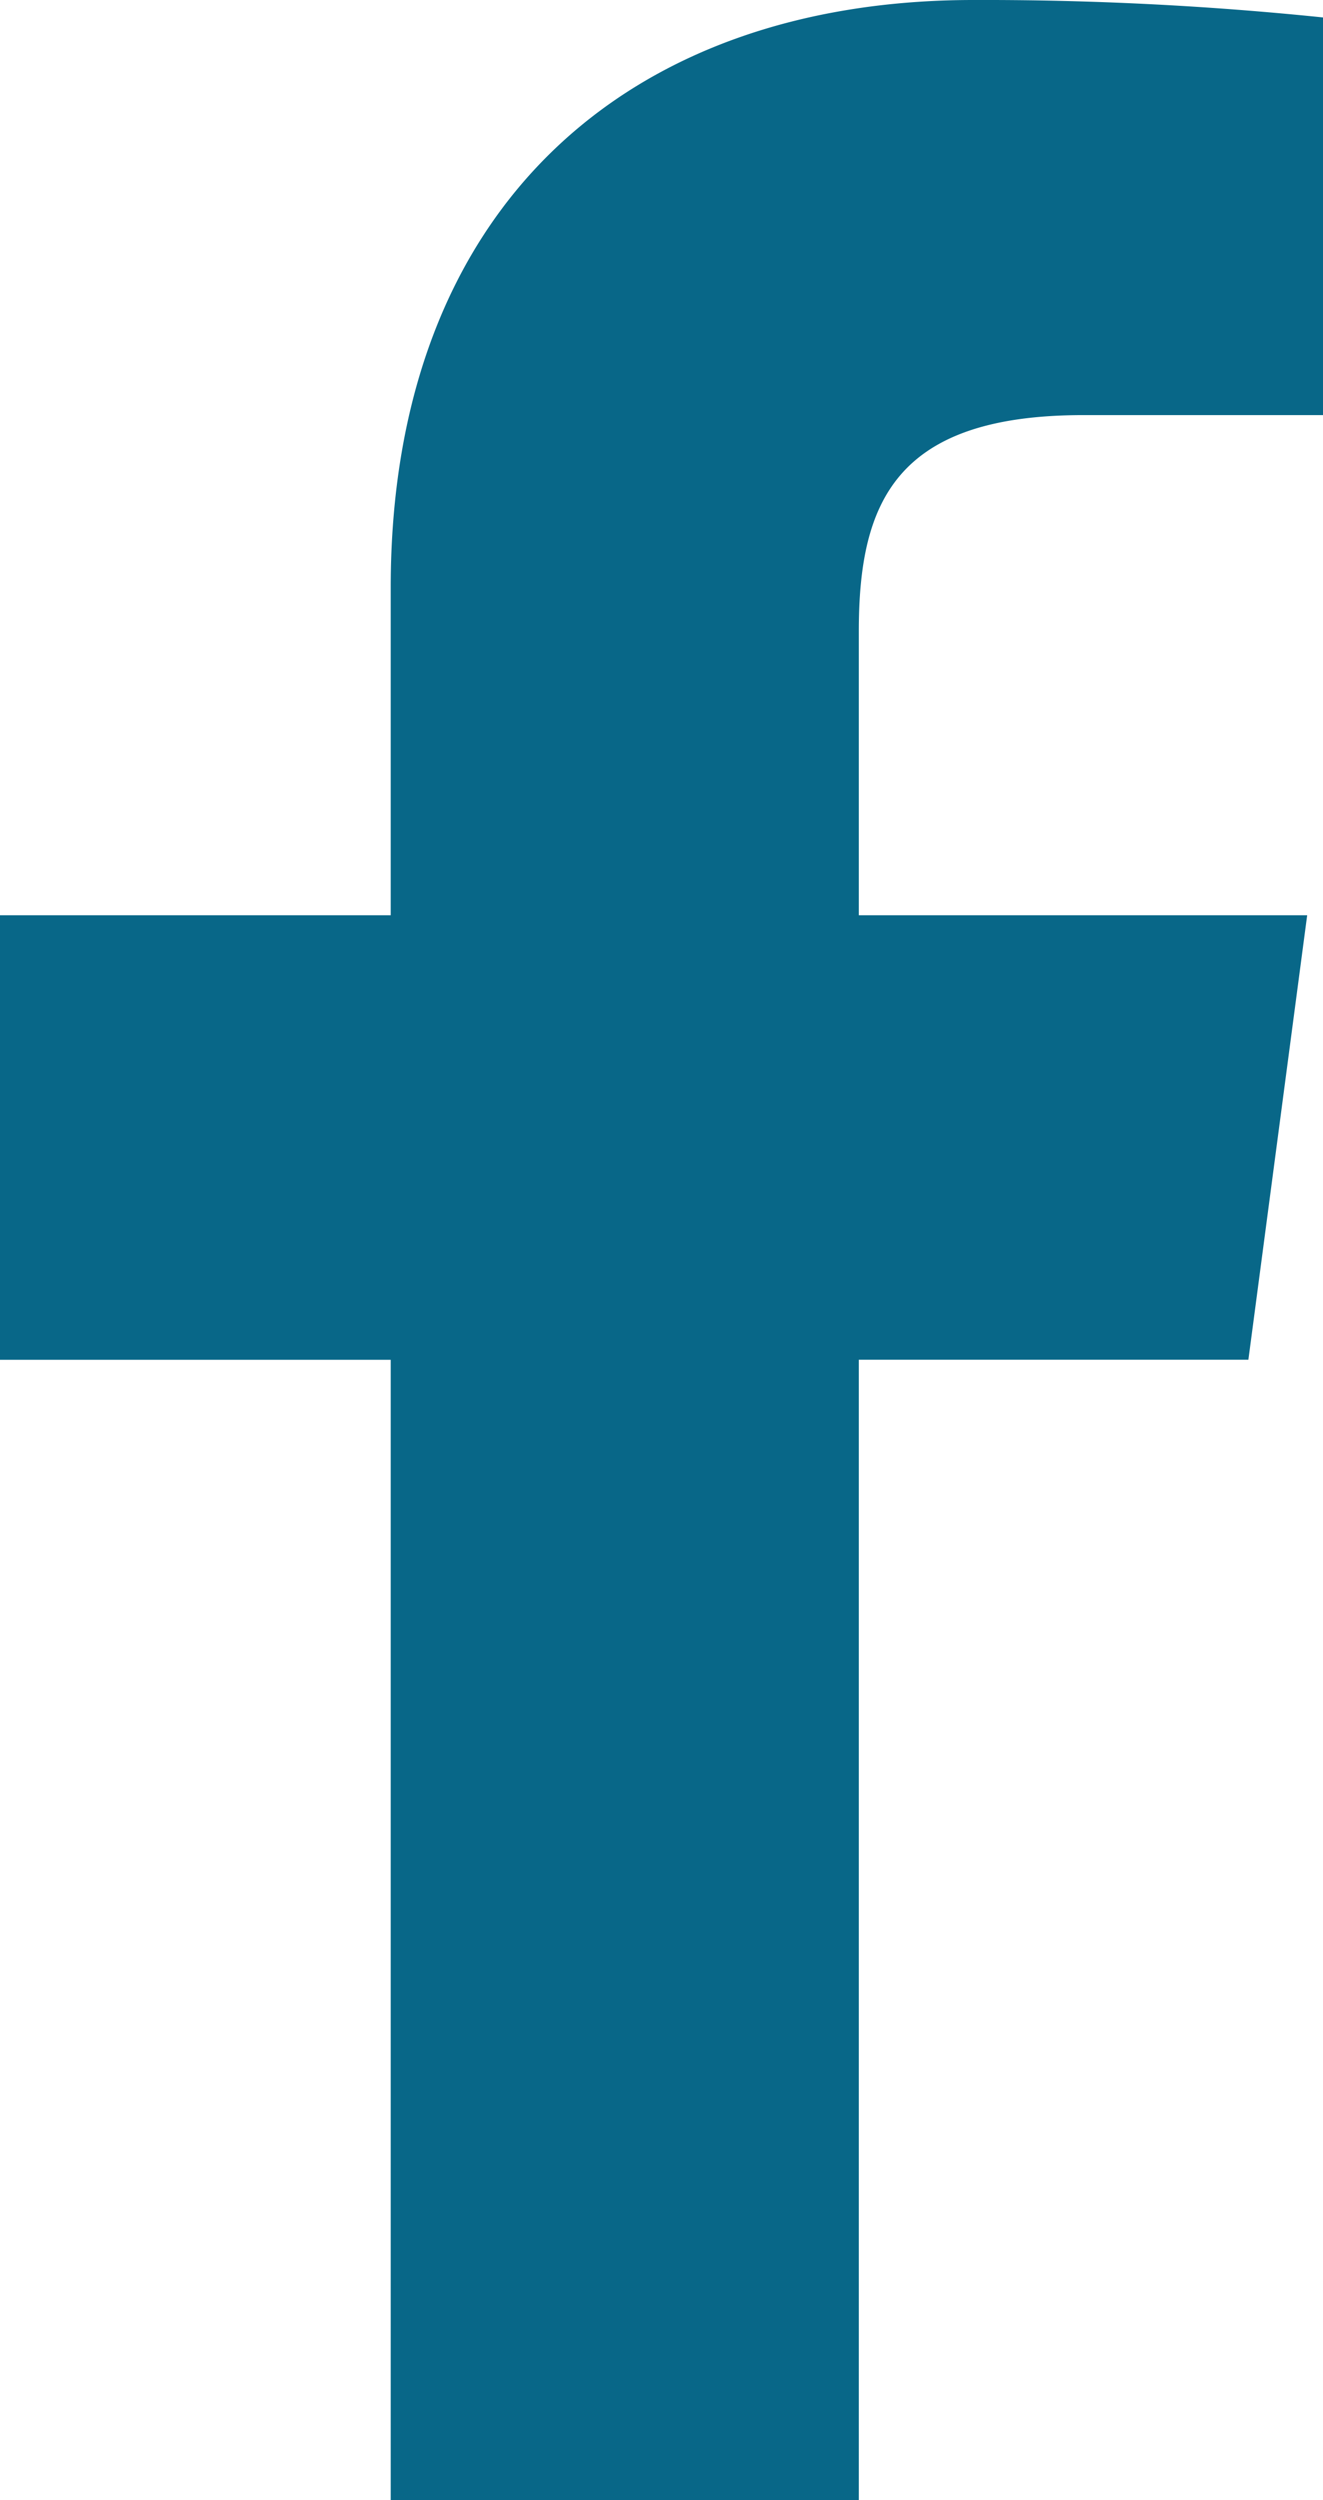 <svg id="Icon" xmlns="http://www.w3.org/2000/svg" xmlns:xlink="http://www.w3.org/1999/xlink" width="13.883" height="26.223" viewBox="0 0 13.883 26.223">
  <defs>
    <clipPath id="clip-path">
      <path id="Facebook" d="M9.012,26.223V14.262H13.1L13.717,9.6H9.012V6.623c0-1.35.381-2.269,2.356-2.269h2.515V.183A34.763,34.763,0,0,0,10.217,0C6.588,0,4.1,2.173,4.1,6.161V9.6H0v4.663H4.1V26.223Z" fill="#086788"/>
    </clipPath>
  </defs>
  <path id="Facebook-2" data-name="Facebook" d="M9.012,26.223V14.262H13.1L13.717,9.6H9.012V6.623c0-1.35.381-2.269,2.356-2.269h2.515V.183A34.763,34.763,0,0,0,10.217,0C6.588,0,4.1,2.173,4.1,6.161V9.6H0v4.663H4.1V26.223Z" fill="#086788"/>
</svg>
